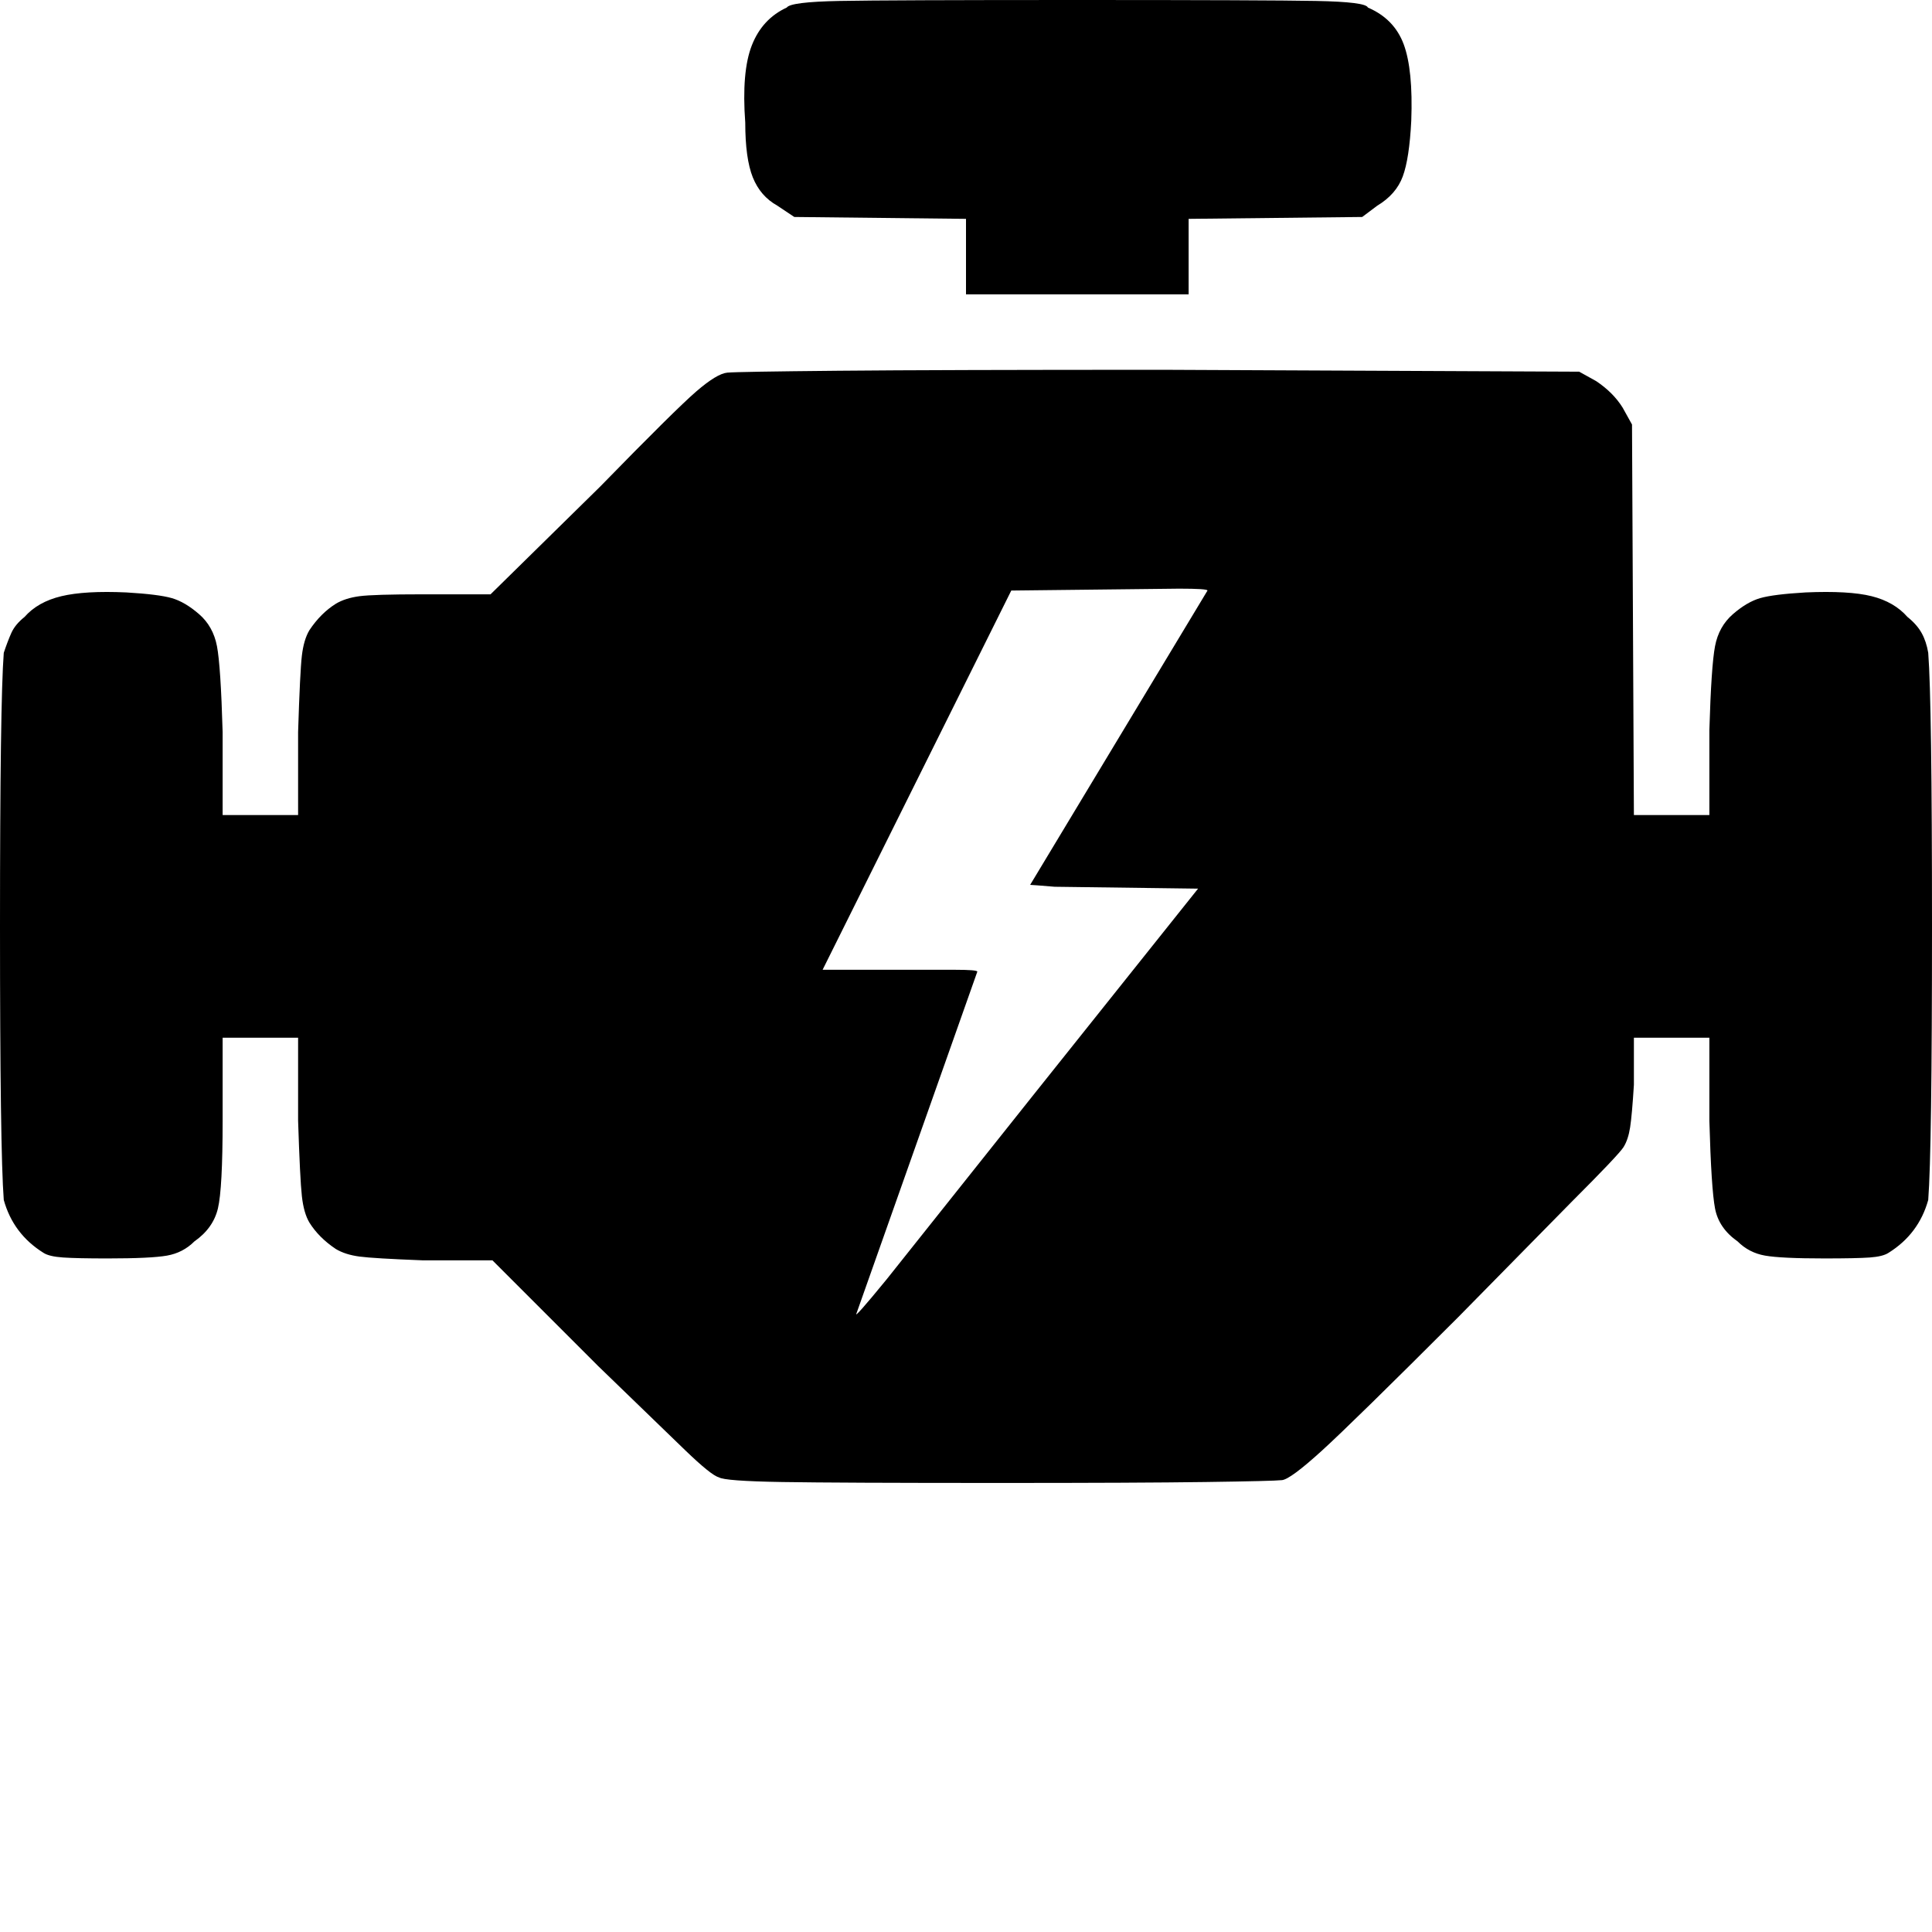 <?xml version="1.0" standalone="no"?><!DOCTYPE svg PUBLIC "-//W3C//DTD SVG 1.1//EN" "http://www.w3.org/Graphics/SVG/1.1/DTD/svg11.dtd"><svg t="1739264673424" class="icon" viewBox="0 0 1024 1024" version="1.1" xmlns="http://www.w3.org/2000/svg" p-id="14228" xmlns:xlink="http://www.w3.org/1999/xlink" width="200" height="200"><path d="M381 783q-4-1-18-14.5T317 724l-56-56h-37q-26-1-33.5-2t-12.5-4q-9-6-14-14-3-5-4-14t-2-40v-44h-40v44q0 36-2.5 46.5T103 658q-6 6-14.5 7.5T57 667q-16 0-23.5-0.5T23 664Q7 654 2 636q-2-26-2-145t2-145q2-6 4-10.5t7-8.5q7-8 19.5-11t34.5-2q17 1 24 3t14.5 8.5q7.5 6.5 9.5 17t3 45.5v44h40v-44q1-32 2-40.5t4-13.5q6-9 14-14 5-3 12.5-4t33.5-1h36l58-57q40-41 51-50.5t16.5-10q5.5-0.5 59-1T617 196l220 1 9 5q9 6 14 14l5 9 1 207h40v-45q1-34 3-44.5t9.5-17Q926 319 933 317t24-3q23-1 35 2t19 11q5 4 7.5 8.5t3.5 10.5q2 26 2 145t-2 145q-5 18-21 28-3 2-10 2.5t-24 0.5q-23 0-31.5-1.5T921 658q-10-7-12-17.5t-3-46.5v-44h-40v25q-1 16-2 22.5t-3.5 10.5q-2.5 4-27.5 29l-60 61q-56 56-72.5 71t-21 15.5q-4.5 0.5-40.5 1t-109 0.5q-85 0-115.5-0.5T381 783z m167-203l87-109-76-1q-12-1-13-1l94-156q0-1-15-1l-89 1-100 201h70q12 0 12 1l-64 181q-2 4 16-18l78-98z m-36-444v-20l-91-1-9-6q-9-5-13-15t-4-29q-2-27 3.5-41T417 4q2-3 28-3.5T571 0q100 0 126.5 0.5T725 4q14 6 19 19.5t4 40.5q-1 20-4.5 29.5T730 109l-8 6-92 1v40H512v-20z" fill="#000000" p-id="14229"></path></svg>
